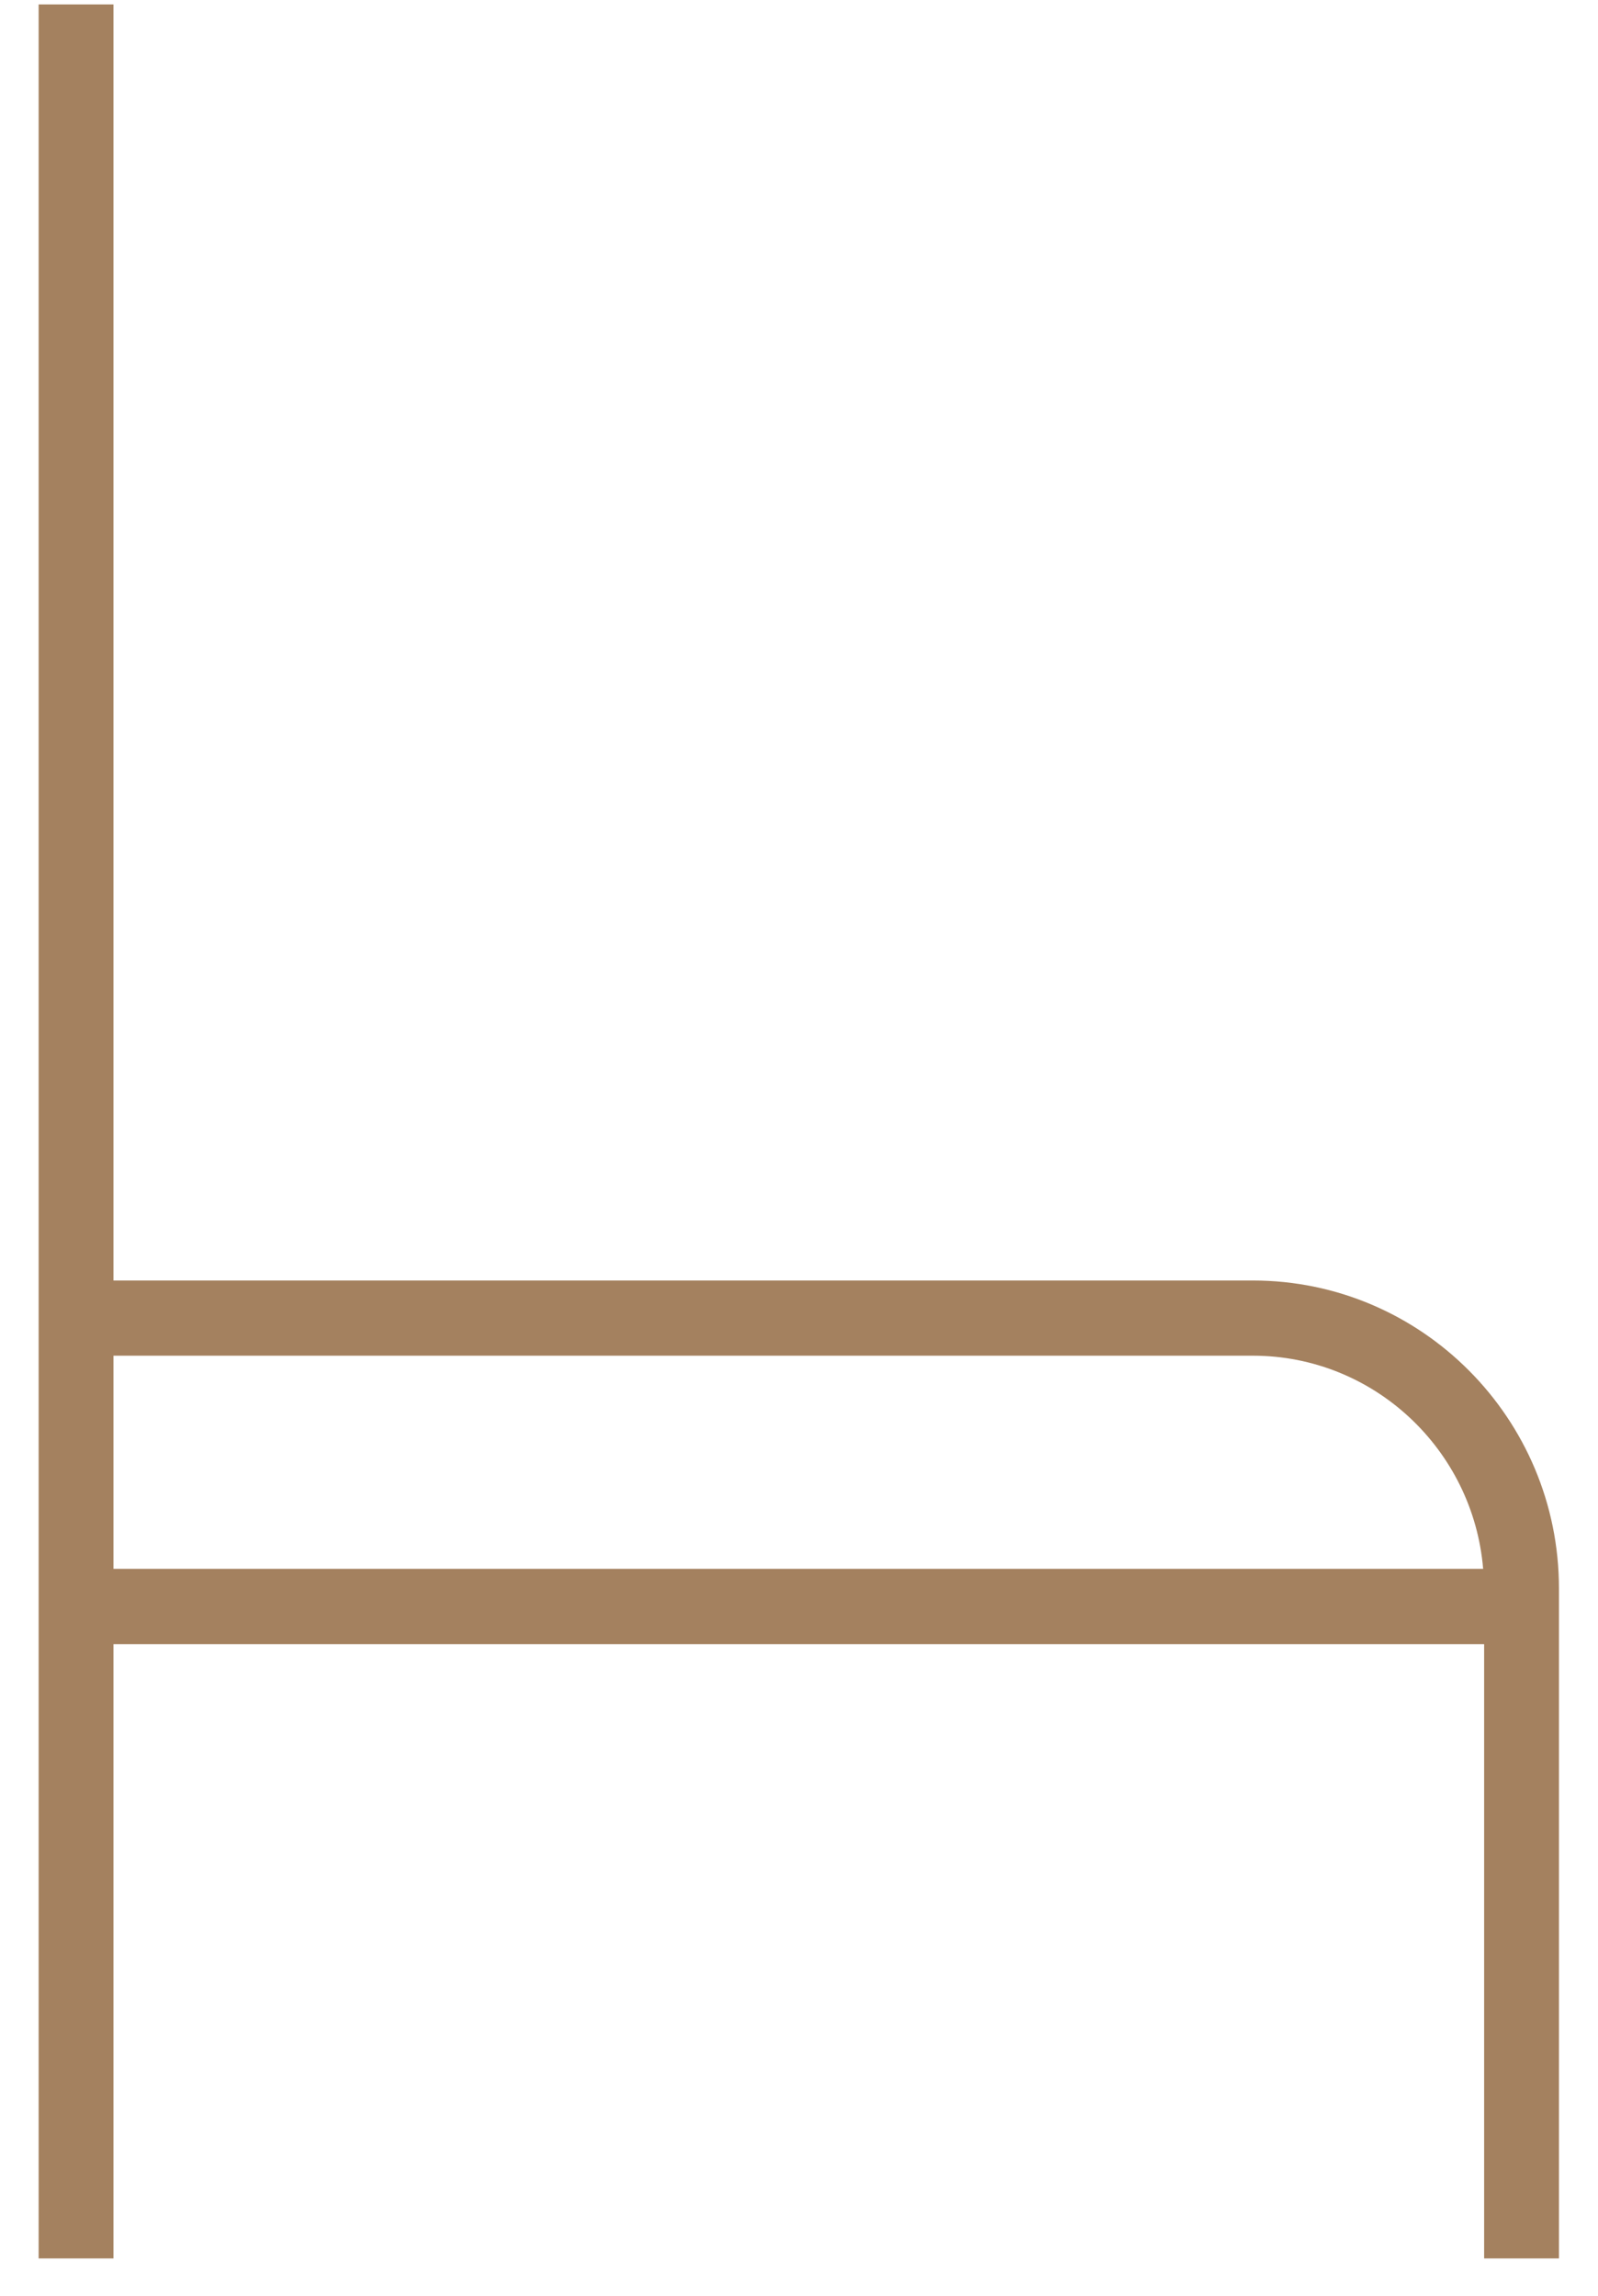 <svg 
 xmlns="http://www.w3.org/2000/svg"
 xmlns:xlink="http://www.w3.org/1999/xlink"
 width="39px" height="56px">
<path fill-rule="evenodd"  fill="rgb(164, 129, 95)"
 d="M30.577,31.234 L2.769,31.234 L2.769,0.108 L0.943,0.108 L0.943,55.088 L2.769,55.088 L2.769,40.103 L36.221,40.103 L36.221,55.088 L38.047,55.088 L38.047,38.745 C38.047,34.603 34.696,31.234 30.577,31.234 ZM2.769,33.068 L30.577,33.068 C33.529,33.068 35.955,35.361 36.197,38.268 L2.769,38.268 L2.769,33.068 Z"/>
</svg>